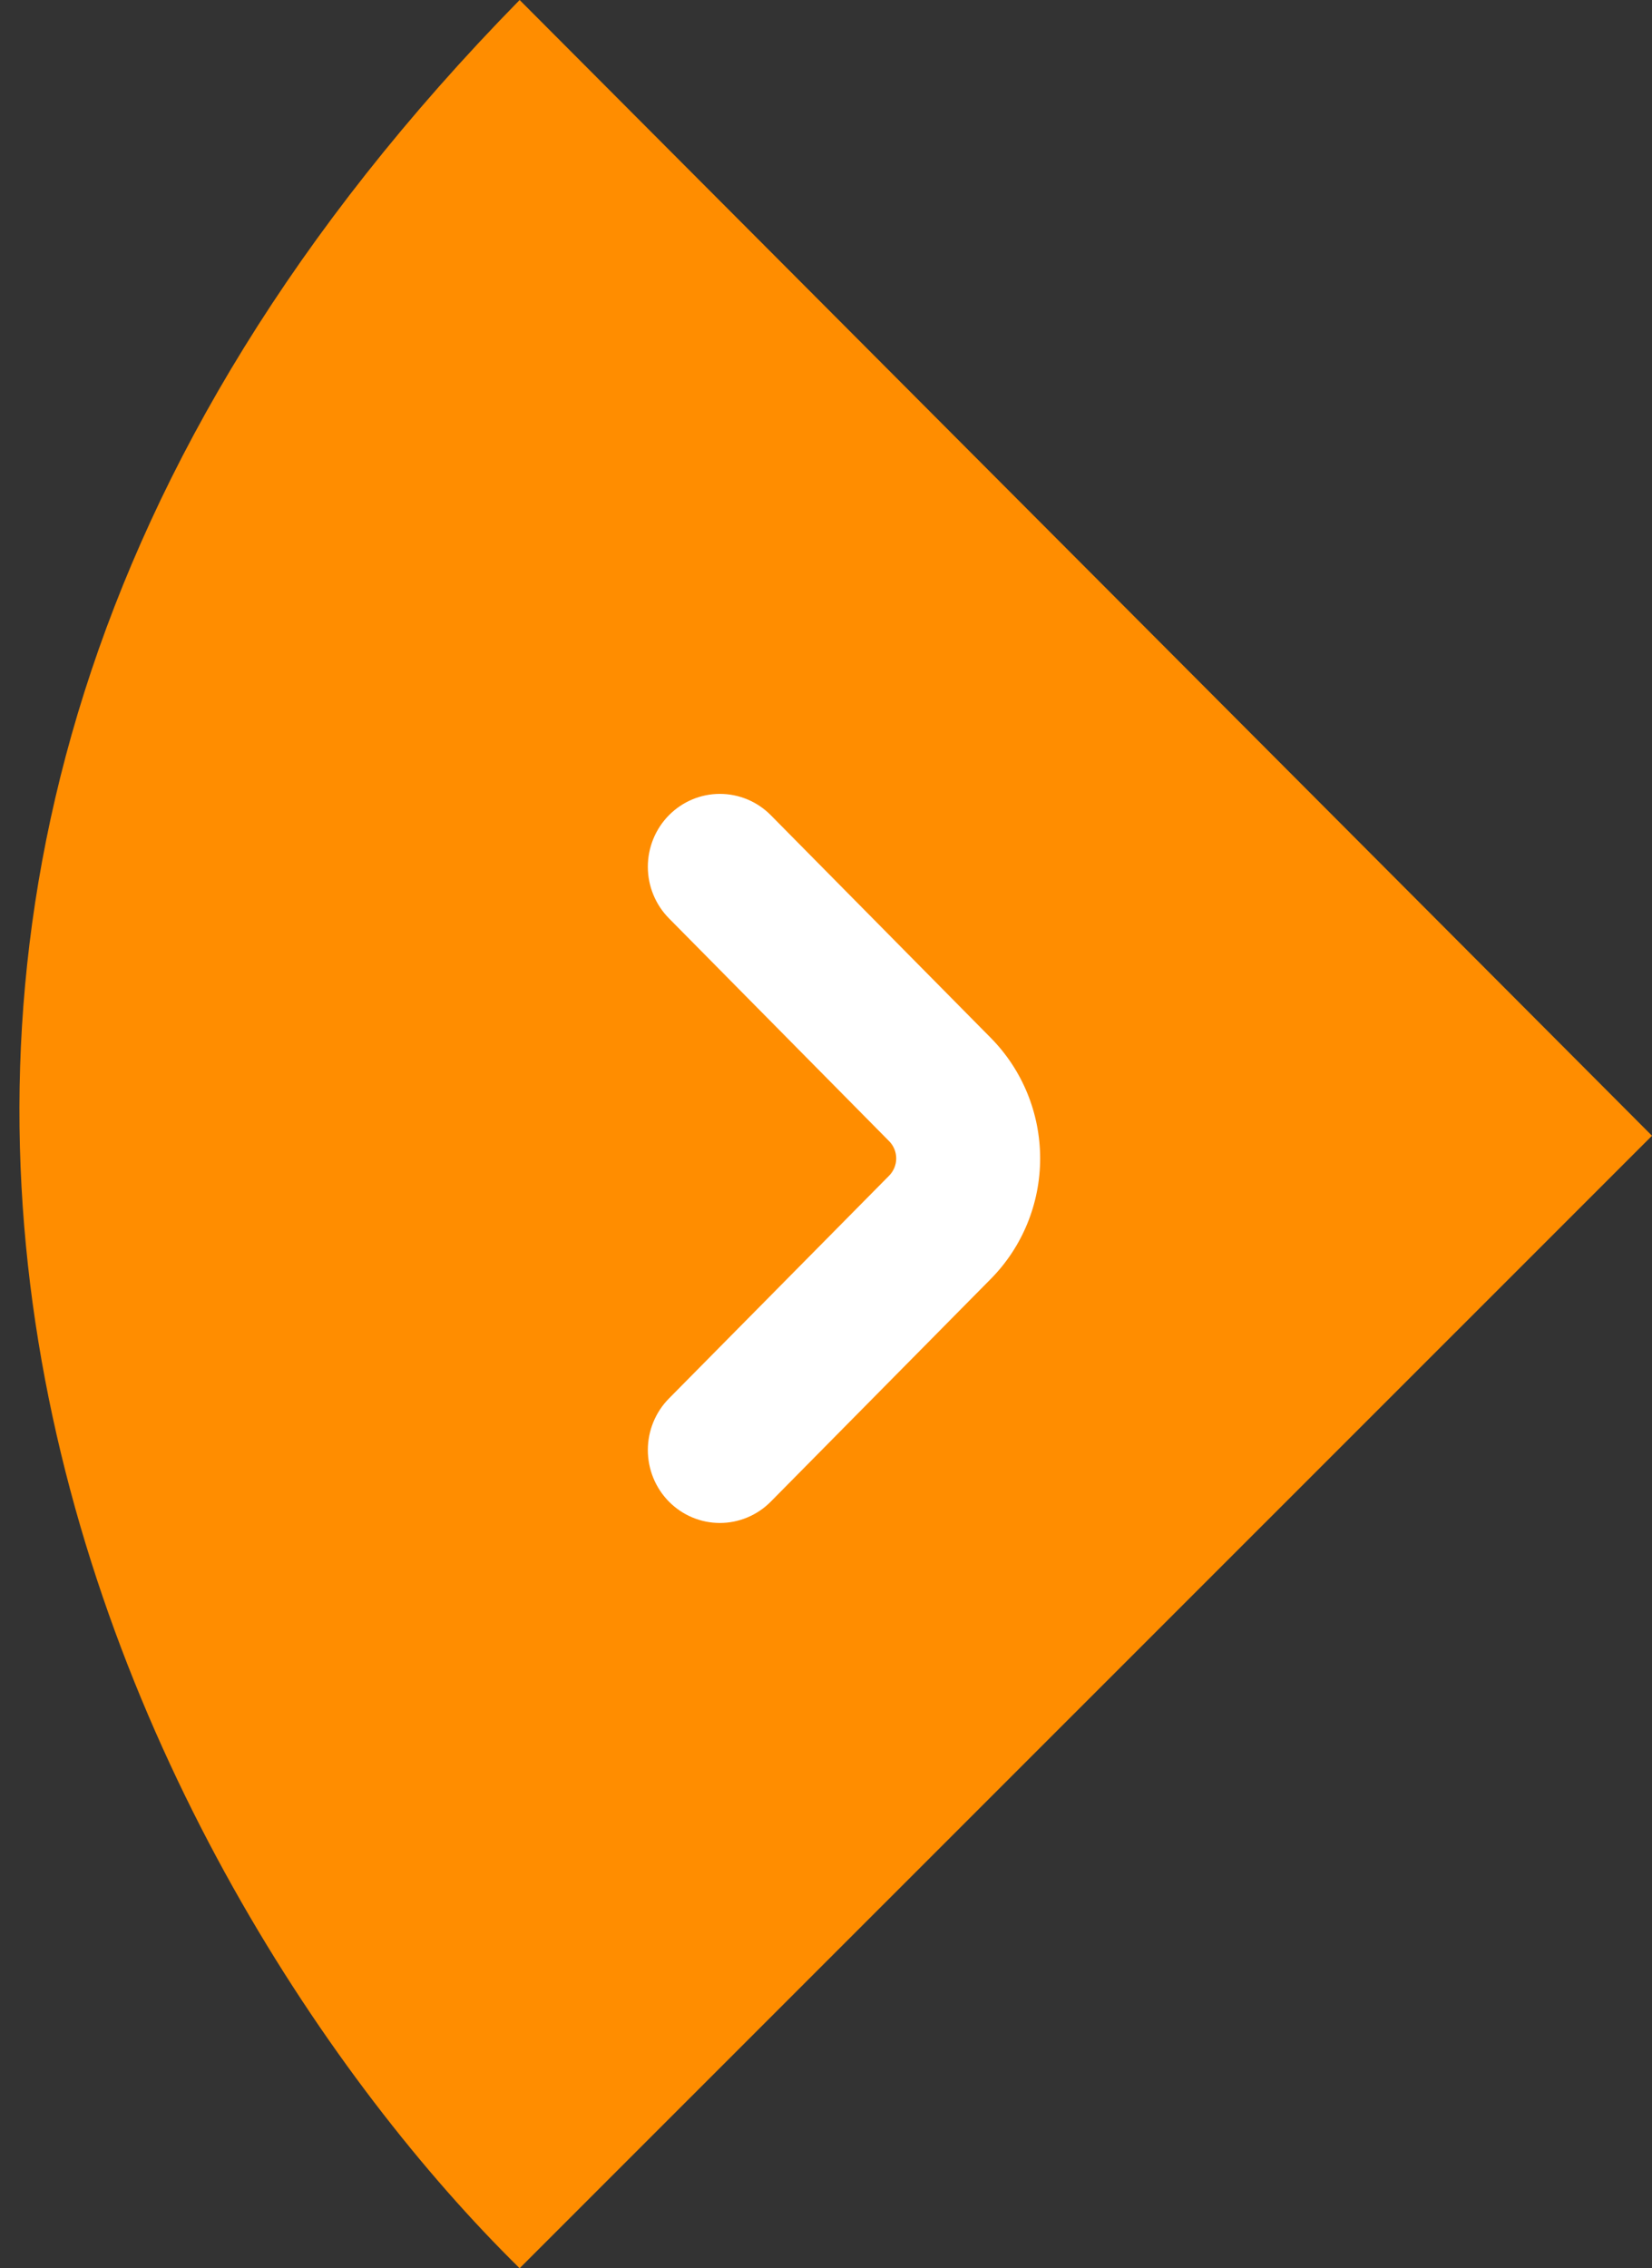 <svg width="51" height="70" viewBox="0 0 51 70" fill="none" xmlns="http://www.w3.org/2000/svg">
<rect x="0" y="0" width="51" height="70" fill="#333333" stroke="none"/>
<path d="M16.042 70L51 35.05L16.042 0C-11.925 28.519 4.389 58.55 16.042 70Z" fill="#FF8D00"/>
<path d="M30.594 39.462L23.796 46.341C23.379 46.763 22.813 47 22.223 47C21.633 47 21.068 46.763 20.651 46.341C20.234 45.919 20 45.346 20 44.749C20 44.153 20.235 43.58 20.652 43.158L27.45 36.281C27.519 36.211 27.573 36.128 27.611 36.037C27.648 35.946 27.668 35.849 27.668 35.75C27.668 35.651 27.648 35.553 27.611 35.462C27.573 35.371 27.519 35.288 27.45 35.219L20.652 28.341C20.235 27.919 20 27.347 20 26.75C20 26.154 20.234 25.581 20.651 25.159C21.068 24.737 21.633 24.5 22.223 24.5C22.813 24.5 23.379 24.736 23.796 25.158L30.594 32.037C31.565 33.023 32.111 34.358 32.111 35.75C32.111 37.142 31.565 38.477 30.594 39.462Z" fill="white"/>
</svg>
